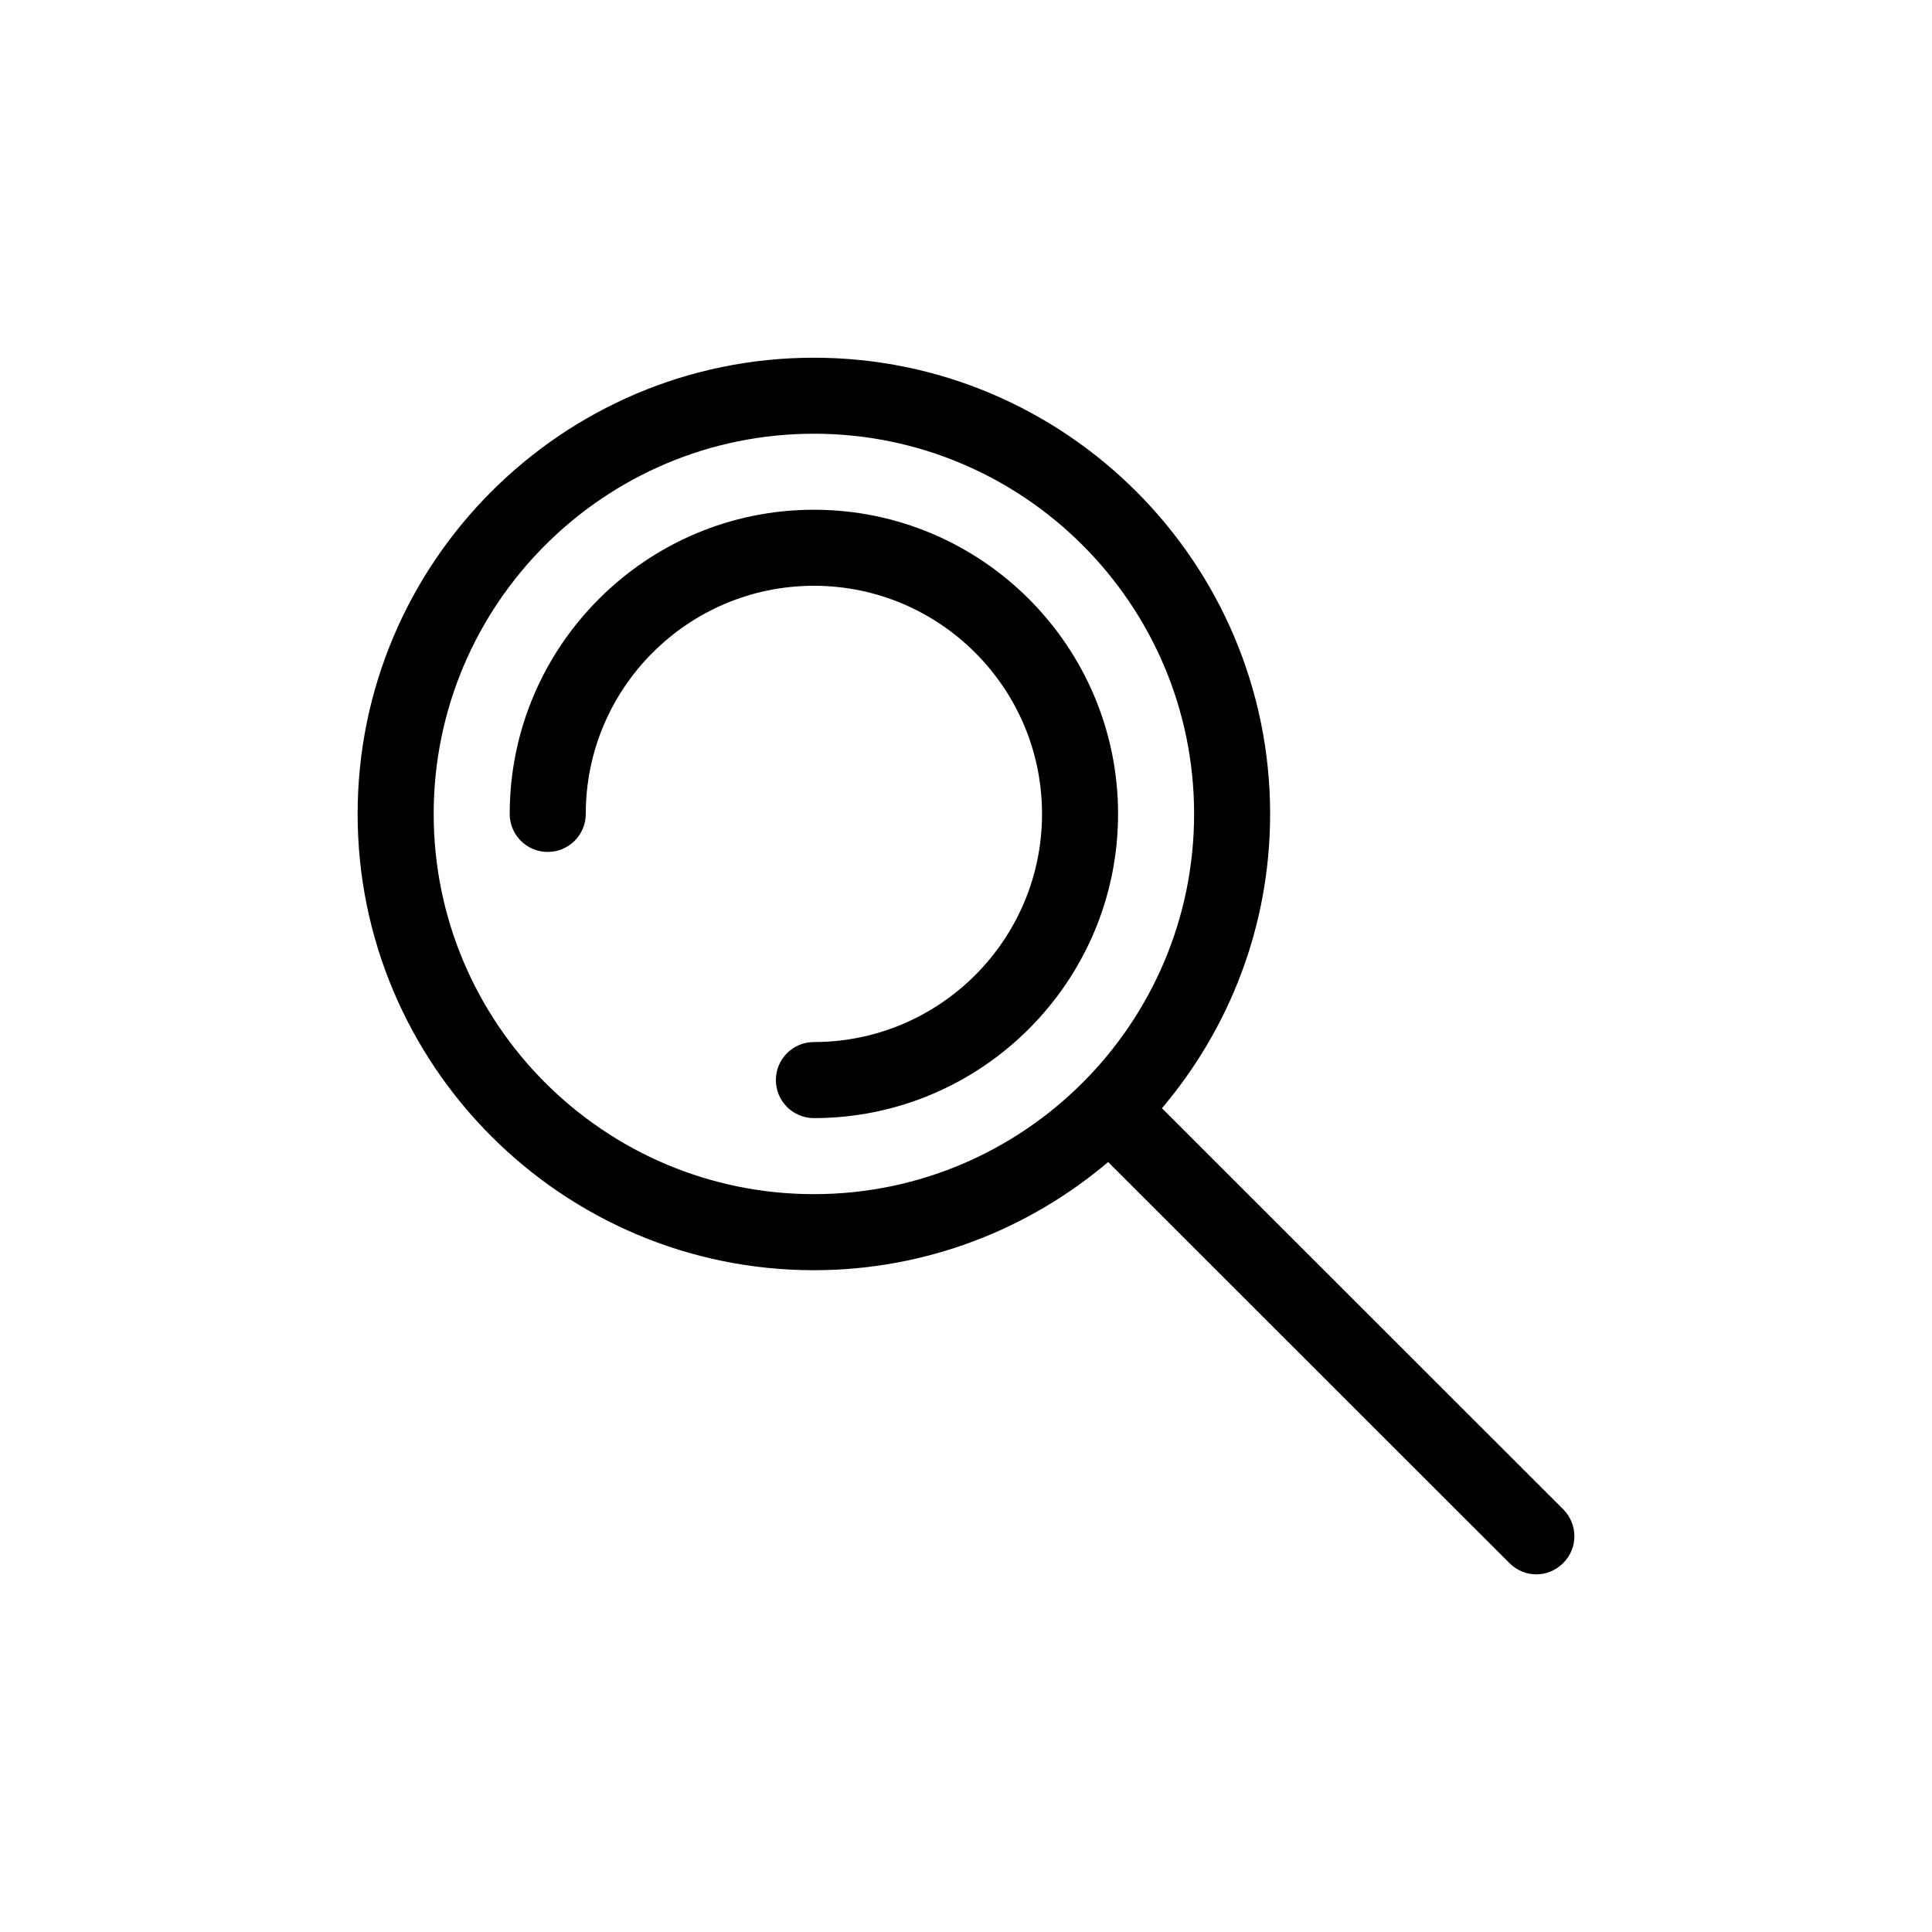 <?xml version="1.0" encoding="UTF-8"?>
<!-- Uploaded to: ICON Repo, www.svgrepo.com, Generator: ICON Repo Mixer Tools -->
<svg fill="#000000" width="800px" height="800px" version="1.1" viewBox="144 144 512 512" xmlns="http://www.w3.org/2000/svg">
 <path d="m440.3 359.7c0 44.438-36.172 80.609-80.609 80.609-5.594 0-10.078-4.535-10.078-10.078 0-5.543 4.484-10.078 10.078-10.078 33.352 0 60.457-27.105 60.457-60.457 0-33.352-27.105-60.457-60.457-60.457-33.352 0-60.457 27.105-60.457 60.457 0 5.543-4.484 10.078-10.078 10.078s-10.078-4.535-10.078-10.078c0-44.438 36.172-80.609 80.609-80.609 44.438 0.004 80.613 36.176 80.613 80.613zm117.94 198.55c-1.965 1.965-4.535 2.973-7.106 2.973s-5.141-1.008-7.106-2.973l-106.36-106.3c-21.055 17.836-48.262 28.668-77.984 28.668-66.652 0-120.91-54.262-120.91-120.91 0-66.652 54.262-120.91 120.91-120.91 66.652 0 120.91 54.262 120.91 120.91 0 29.727-10.832 56.93-28.668 77.988l106.36 106.3c3.93 3.981 3.93 10.328-0.051 14.258zm-198.55-97.789c55.57 0 100.76-45.191 100.76-100.76 0-55.57-45.191-100.76-100.76-100.76-55.57 0-100.76 45.191-100.76 100.76 0 55.57 45.191 100.76 100.76 100.76z"/>
</svg>